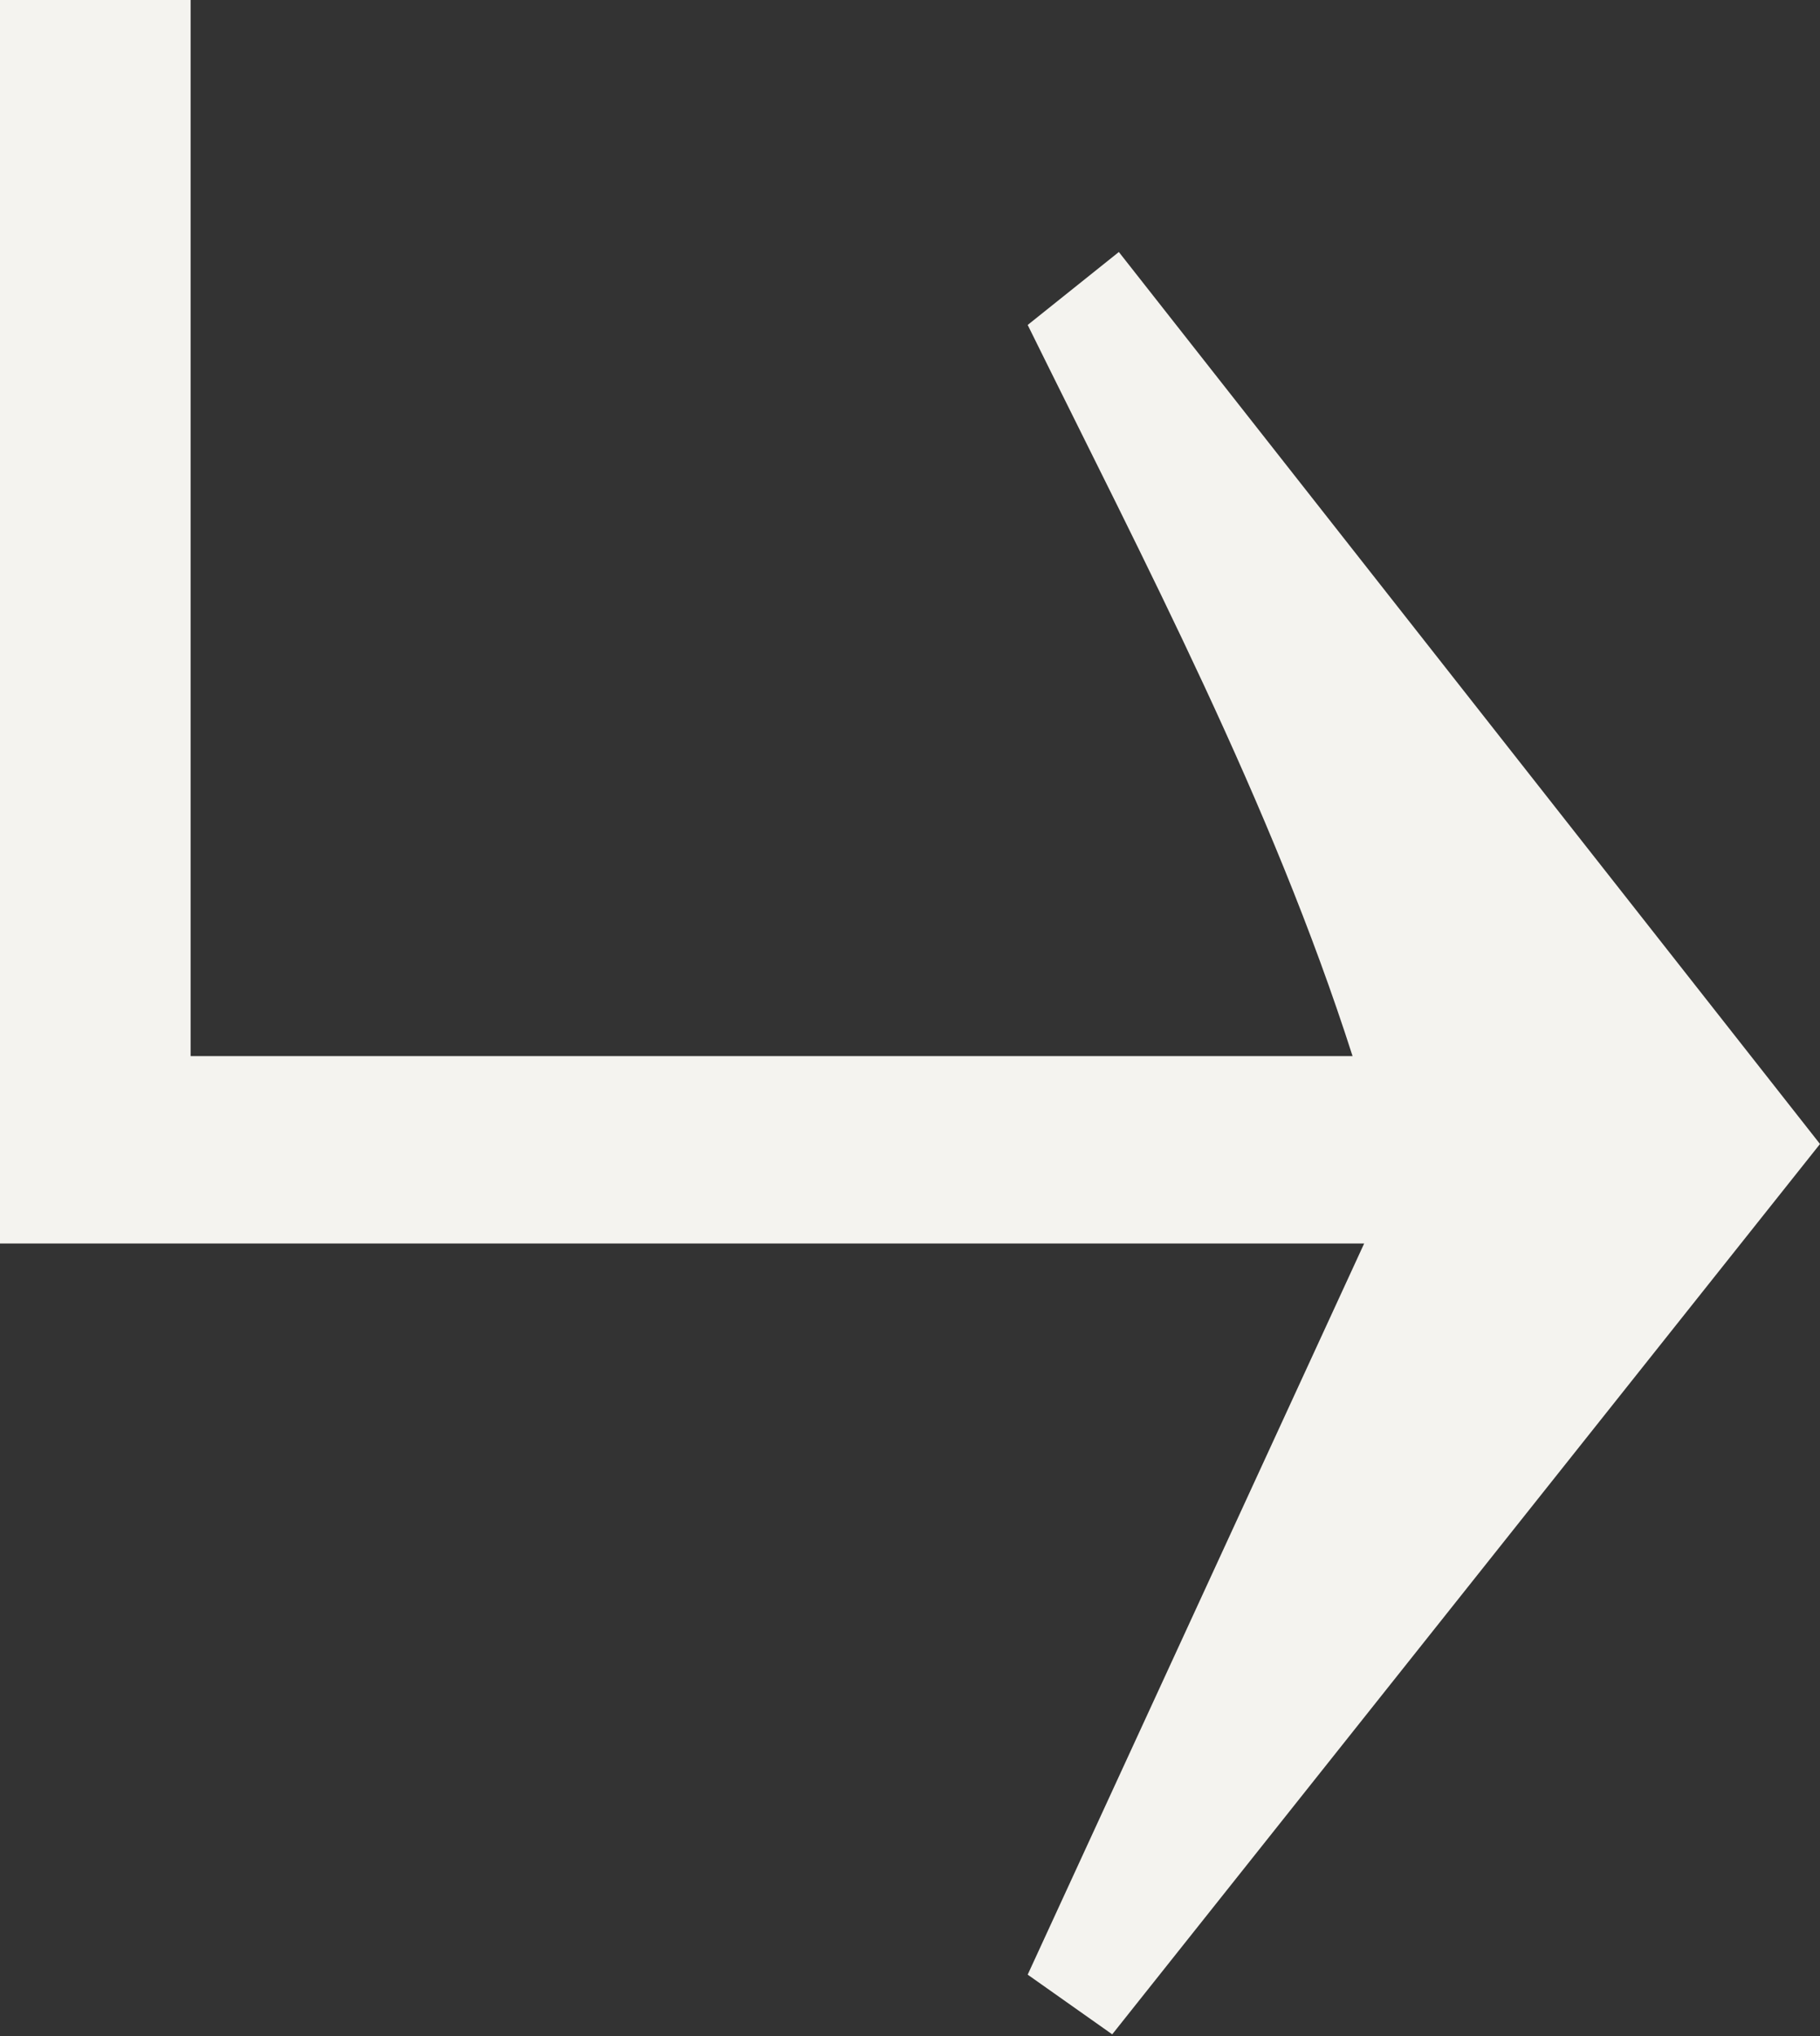 <?xml version="1.0" encoding="UTF-8"?>
<svg id="Layer_1" xmlns="http://www.w3.org/2000/svg" version="1.1" viewBox="0 0 109.8 122.8">
  <rect x="0" y="0" width="109.8" height="122.8" fill="#333333" stroke="none"/>
  <!-- Generator: Adobe Illustrator 29.7.1, SVG Export Plug-In . SVG Version: 2.1.1 Build 8)  -->
  <defs>
    <style>
      .st0 {
        fill: #f4f3ef;
      }
    </style>
  </defs>
  <g id="Group_38">
    <g id="Group_37">
      <path id="Path_13853" class="st0" d="M11.5,0H0v74.8h0v.2h82.3l-20.3,44.1,5.1,3.6,42.7-53.7L67.5,15.2l-5.5,4.4c7.1,14.4,14.7,28.8,19.6,44.1H11.5V0Z"/>
    </g>
  </g>
</svg>